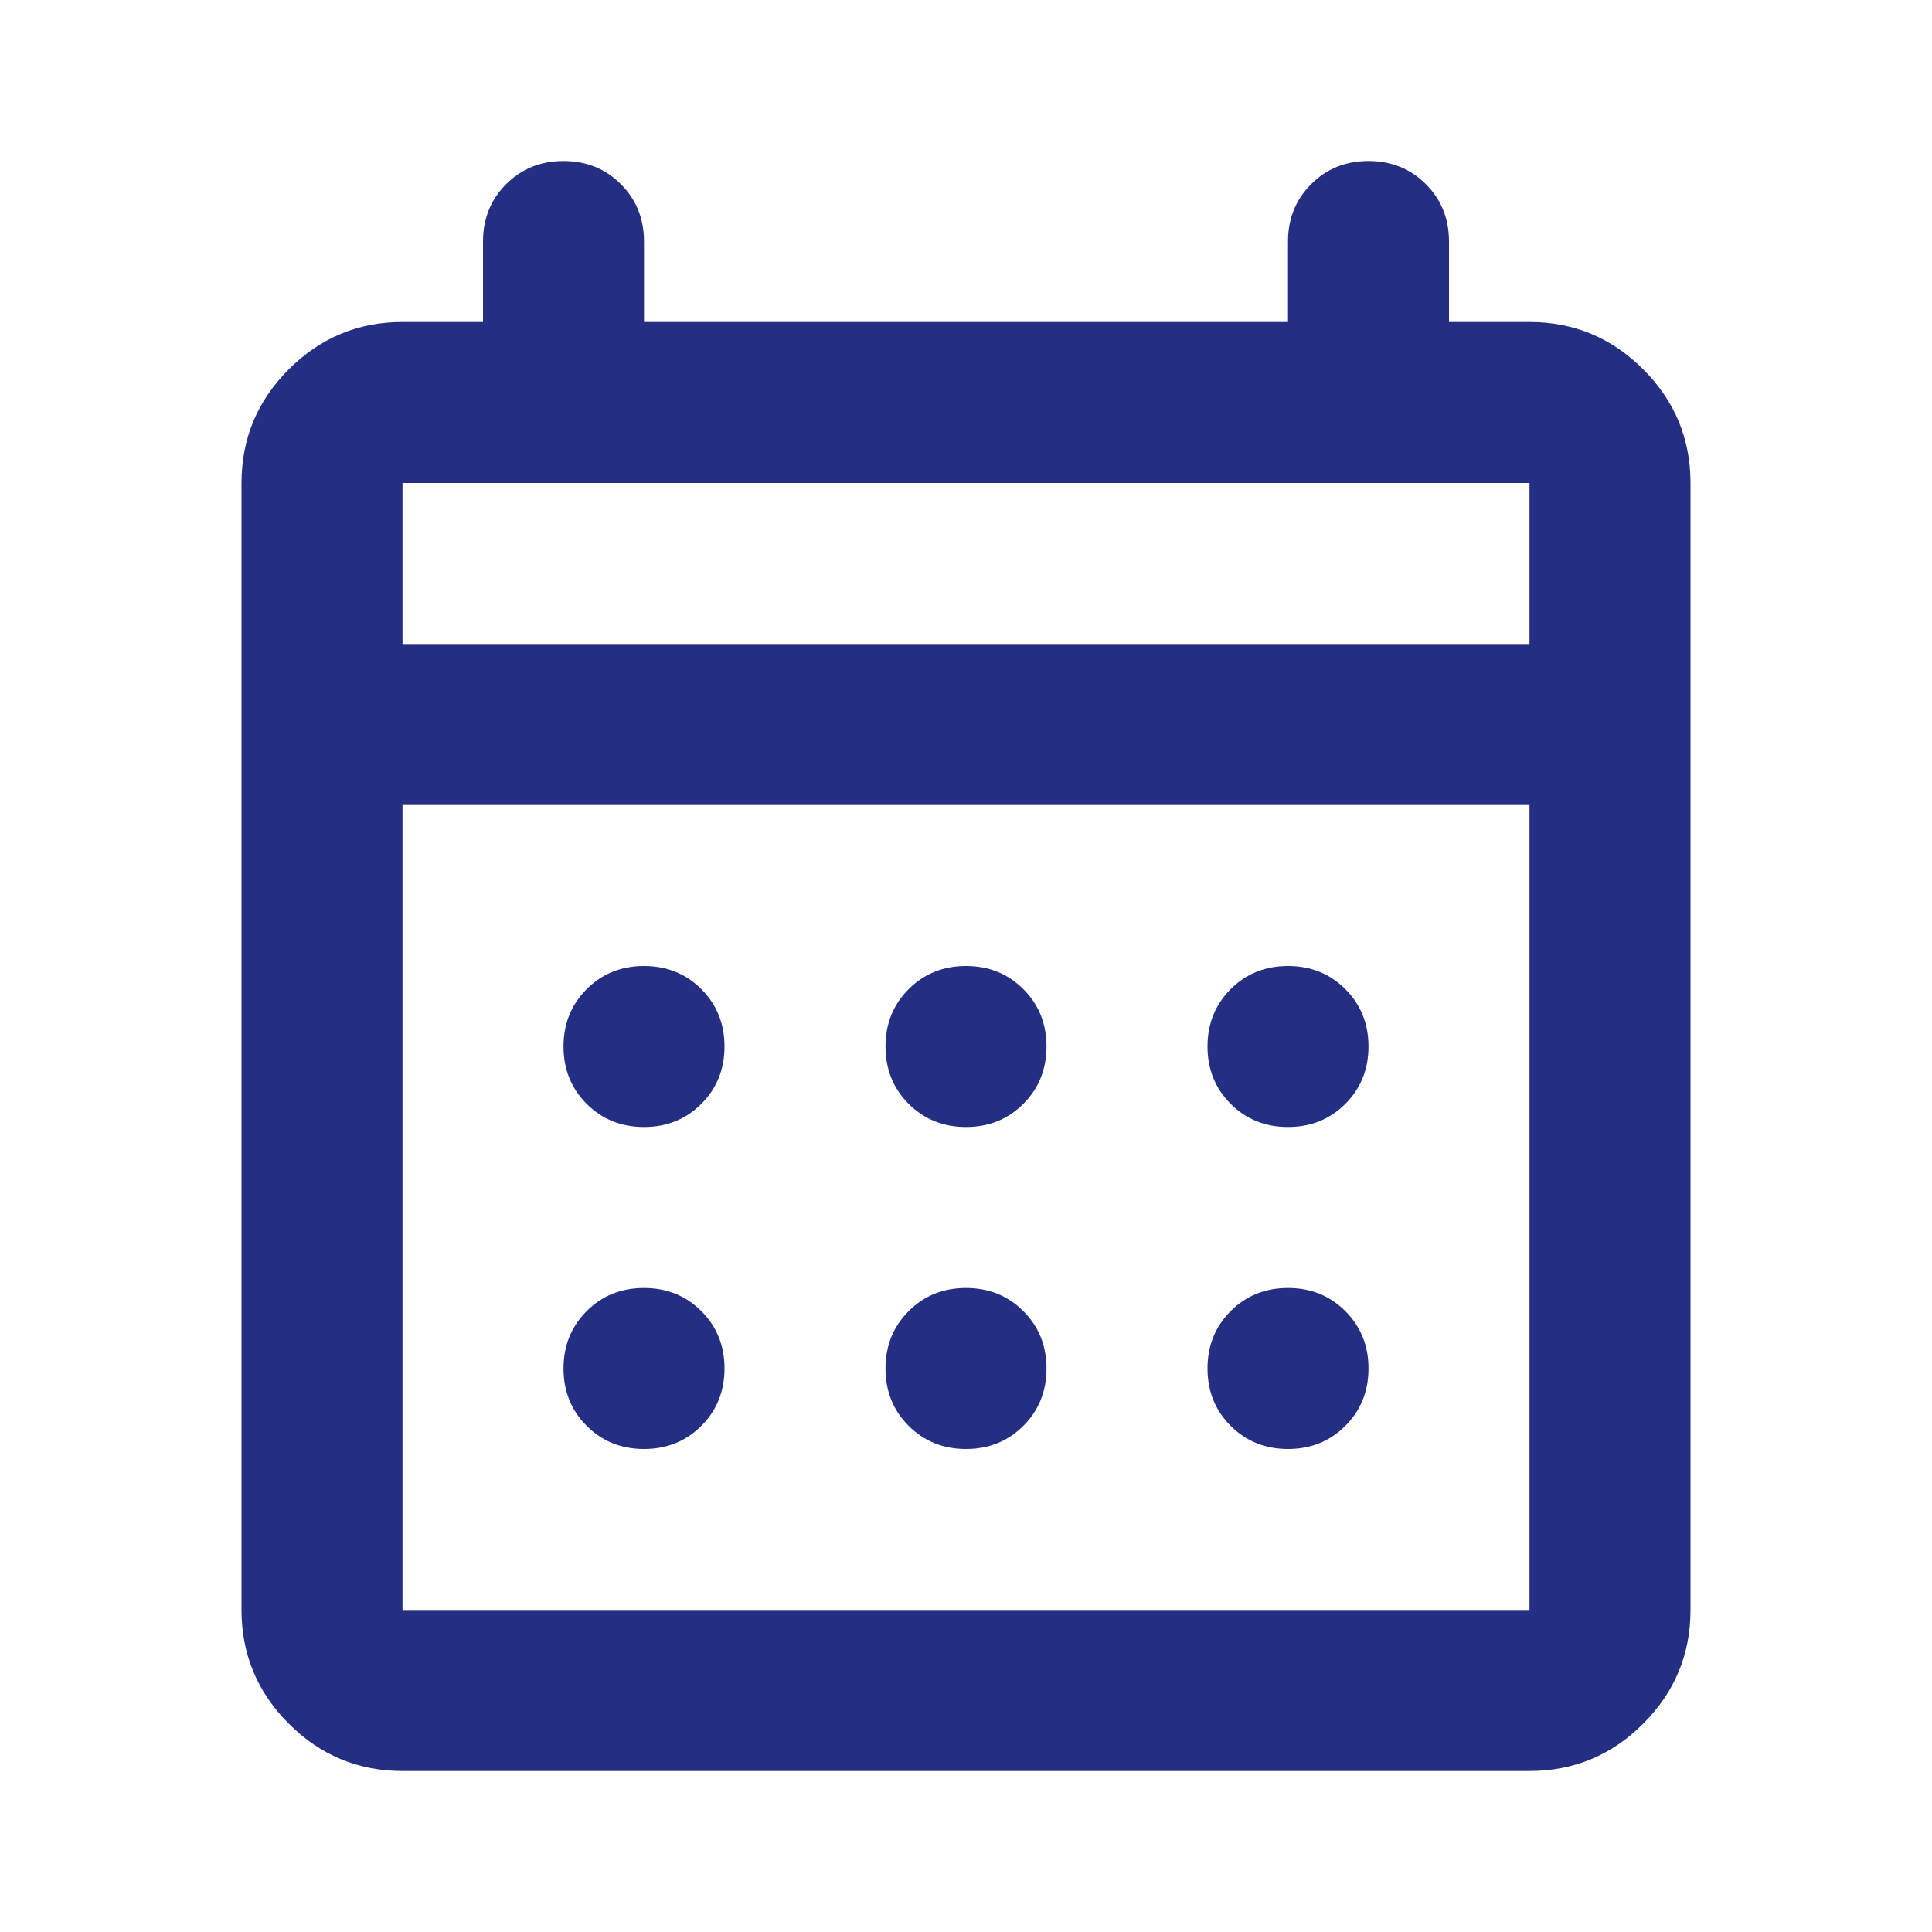 <?xml version="1.0" encoding="UTF-8"?> <svg xmlns="http://www.w3.org/2000/svg" width="54" height="54" viewBox="0 0 54 54" fill="none"><path d="M11.25 49.5C10.012 49.5 8.953 49.059 8.072 48.178C7.191 47.297 6.75 46.237 6.75 45V13.5C6.75 12.262 7.191 11.203 8.072 10.322C8.953 9.441 10.012 9 11.25 9H13.5V6.75C13.5 6.112 13.716 5.578 14.147 5.147C14.578 4.716 15.113 4.5 15.75 4.5C16.387 4.5 16.922 4.716 17.353 5.147C17.784 5.578 18 6.112 18 6.75V9H36V6.75C36 6.112 36.216 5.578 36.647 5.147C37.078 4.716 37.612 4.5 38.25 4.5C38.888 4.5 39.422 4.716 39.853 5.147C40.284 5.578 40.5 6.112 40.5 6.75V9H42.75C43.987 9 45.047 9.441 45.928 10.322C46.809 11.203 47.25 12.262 47.25 13.5V45C47.25 46.237 46.809 47.297 45.928 48.178C45.047 49.059 43.987 49.5 42.75 49.5H11.25ZM11.25 45H42.75V22.5H11.25V45ZM11.25 18H42.75V13.5H11.25V18ZM27 31.5C26.363 31.5 25.828 31.284 25.397 30.853C24.966 30.422 24.75 29.887 24.75 29.25C24.75 28.613 24.966 28.078 25.397 27.647C25.828 27.216 26.363 27 27 27C27.637 27 28.172 27.216 28.603 27.647C29.034 28.078 29.25 28.613 29.25 29.25C29.25 29.887 29.034 30.422 28.603 30.853C28.172 31.284 27.637 31.5 27 31.5ZM18 31.5C17.363 31.5 16.828 31.284 16.397 30.853C15.966 30.422 15.75 29.887 15.75 29.25C15.75 28.613 15.966 28.078 16.397 27.647C16.828 27.216 17.363 27 18 27C18.637 27 19.172 27.216 19.603 27.647C20.034 28.078 20.25 28.613 20.25 29.25C20.25 29.887 20.034 30.422 19.603 30.853C19.172 31.284 18.637 31.5 18 31.5ZM36 31.5C35.362 31.5 34.828 31.284 34.397 30.853C33.966 30.422 33.75 29.887 33.75 29.25C33.75 28.613 33.966 28.078 34.397 27.647C34.828 27.216 35.362 27 36 27C36.638 27 37.172 27.216 37.603 27.647C38.034 28.078 38.25 28.613 38.25 29.25C38.25 29.887 38.034 30.422 37.603 30.853C37.172 31.284 36.638 31.5 36 31.5ZM27 40.5C26.363 40.5 25.828 40.284 25.397 39.853C24.966 39.422 24.75 38.888 24.75 38.25C24.75 37.612 24.966 37.078 25.397 36.647C25.828 36.216 26.363 36 27 36C27.637 36 28.172 36.216 28.603 36.647C29.034 37.078 29.25 37.612 29.25 38.25C29.25 38.888 29.034 39.422 28.603 39.853C28.172 40.284 27.637 40.5 27 40.5ZM18 40.5C17.363 40.5 16.828 40.284 16.397 39.853C15.966 39.422 15.75 38.888 15.75 38.25C15.75 37.612 15.966 37.078 16.397 36.647C16.828 36.216 17.363 36 18 36C18.637 36 19.172 36.216 19.603 36.647C20.034 37.078 20.25 37.612 20.25 38.25C20.25 38.888 20.034 39.422 19.603 39.853C19.172 40.284 18.637 40.5 18 40.5ZM36 40.5C35.362 40.5 34.828 40.284 34.397 39.853C33.966 39.422 33.75 38.888 33.75 38.25C33.75 37.612 33.966 37.078 34.397 36.647C34.828 36.216 35.362 36 36 36C36.638 36 37.172 36.216 37.603 36.647C38.034 37.078 38.25 37.612 38.25 38.25C38.25 38.888 38.034 39.422 37.603 39.853C37.172 40.284 36.638 40.5 36 40.5Z" fill="#242F84"></path></svg> 